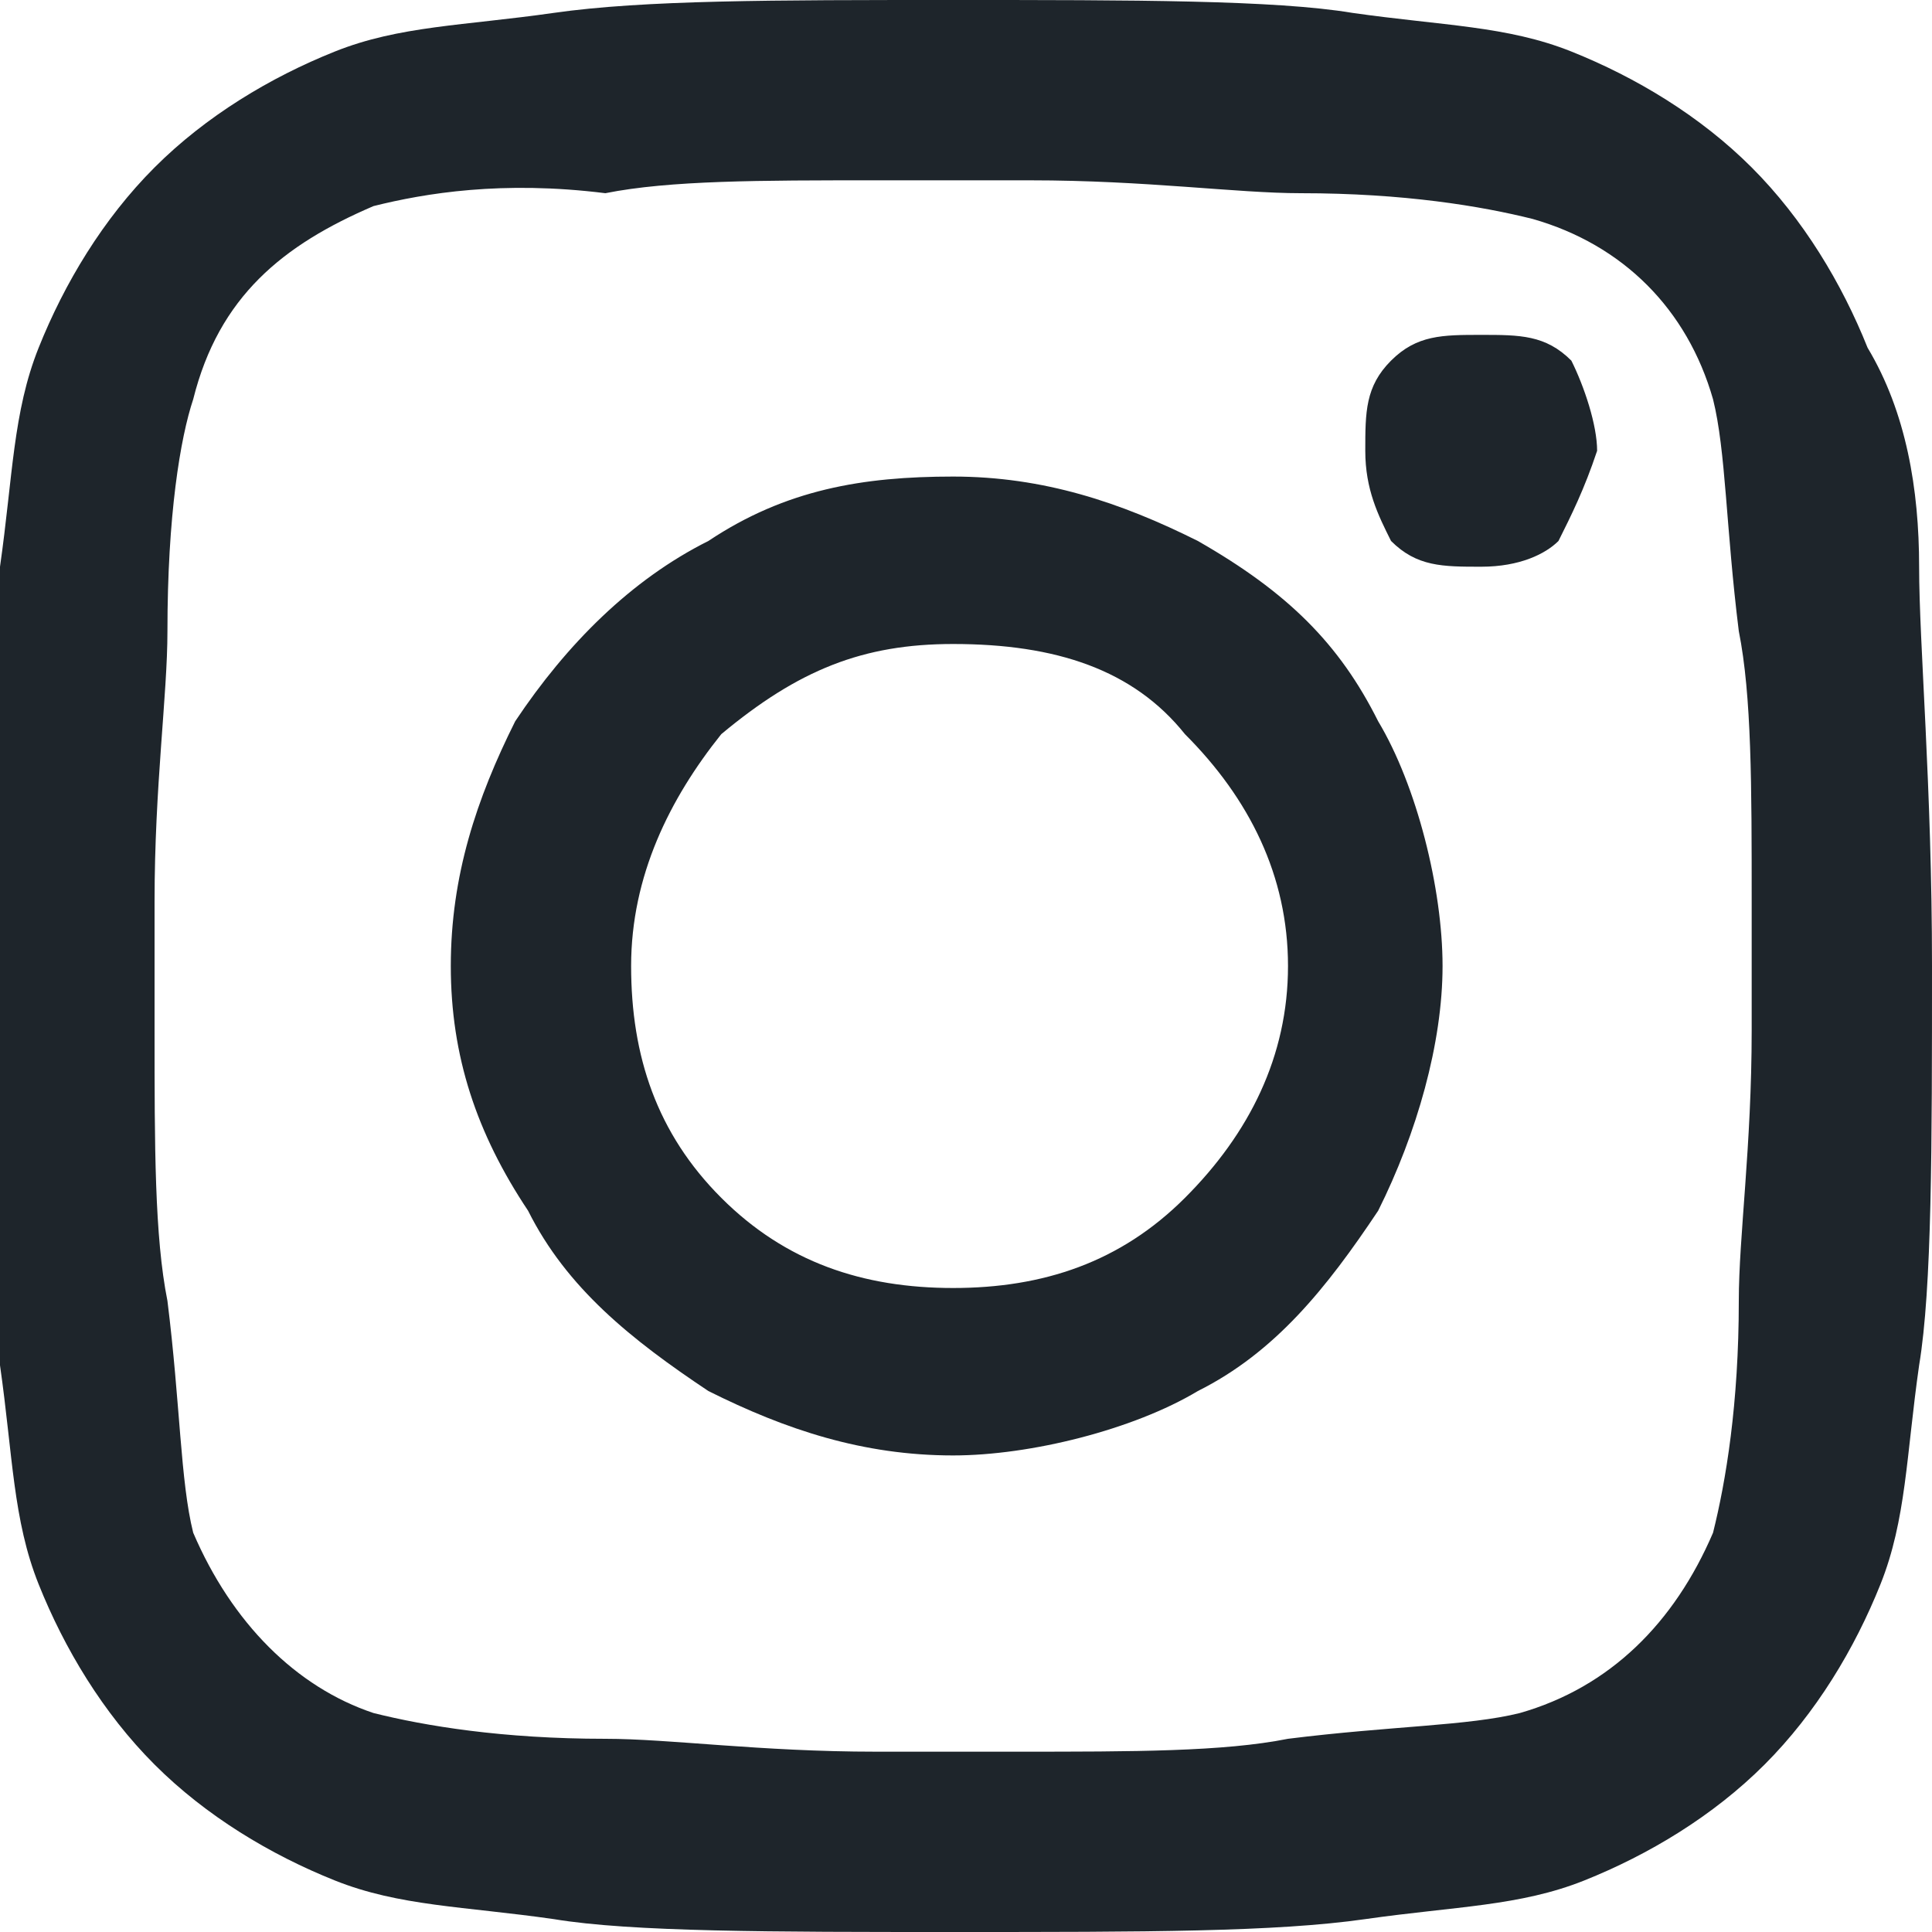 <?xml version="1.0" encoding="utf-8"?>
<!-- Generator: Adobe Illustrator 23.0.3, SVG Export Plug-In . SVG Version: 6.00 Build 0)  -->
<svg version="1.1" id="Capa_1" xmlns="http://www.w3.org/2000/svg" xmlns:xlink="http://www.w3.org/1999/xlink" x="0px" y="0px"
	 viewBox="0 0 15 15" style="enable-background:new 0 0 15 15;" xml:space="preserve">
<style type="text/css">
	.st0{display:none;fill:#1E252B;}
	.st1{fill:#1E252B;}
</style>
<path id="Icon_awesome-linkedin" class="st0" d="M13.9,0H1.1C0.5,0,0,0.5,0,1.1v12.8C0,14.5,0.5,15,1.1,15H14c0.6,0,1.1-0.5,1.1-1.1
	V1.1C15,0.5,14.5,0,13.9,0z M4.5,12.9H2.3V5.7h2.2V12.9L4.5,12.9z M3.4,4.7c-0.7,0-1.3-0.6-1.3-1.3s0.6-1.3,1.3-1.3s1.3,0.6,1.3,1.3
	S4.1,4.7,3.4,4.7z M12.9,12.9h-2.2V9.4c0-0.8,0-1.9-1.2-1.9S8.2,8.4,8.2,9.3v3.5H5.9V5.7H8v1l0,0C8.4,6,9.2,5.5,10.1,5.5
	c2.3,0,2.7,1.5,2.7,3.4L12.9,12.9z"/>
<path class="st1" d="M14.9,4.4c0,0.6,0.1,1.7,0.1,3.1s0,2.5-0.1,3.1c-0.1,0.7-0.1,1.2-0.3,1.7c-0.2,0.5-0.5,1-0.9,1.4
	c-0.4,0.4-0.9,0.7-1.4,0.9c-0.5,0.2-1,0.2-1.7,0.3C9.9,15,8.9,15,7.4,15c-1.4,0-2.5,0-3.1-0.1c-0.7-0.1-1.2-0.1-1.7-0.3
	c-0.5-0.2-1-0.5-1.4-0.9c-0.4-0.4-0.7-0.9-0.9-1.4c-0.2-0.5-0.2-1-0.3-1.7s-0.1-1.7-0.1-3.1S-0.1,5,0,4.4c0.1-0.7,0.1-1.2,0.3-1.7
	c0.2-0.5,0.5-1,0.9-1.4s0.9-0.7,1.4-0.9c0.5-0.2,1-0.2,1.7-0.3S6,0,7.4,0s2.5,0,3.1,0.1c0.7,0.1,1.2,0.1,1.7,0.3
	c0.5,0.2,1,0.5,1.4,0.9c0.4,0.4,0.7,0.9,0.9,1.4C14.8,3.2,14.9,3.8,14.9,4.4z M13.3,11.9c0.1-0.4,0.2-1,0.2-1.8
	c0-0.5,0.1-1.2,0.1-2.1V7c0-0.9,0-1.6-0.1-2.1c-0.1-0.8-0.1-1.4-0.2-1.8c-0.2-0.7-0.7-1.2-1.4-1.4c-0.4-0.1-1-0.2-1.8-0.2
	c-0.5,0-1.2-0.1-2.1-0.1H6.8c-0.9,0-1.6,0-2.1,0.1C3.9,1.4,3.3,1.5,2.9,1.6C2.2,1.9,1.7,2.3,1.5,3.1C1.4,3.4,1.3,4,1.3,4.9
	c0,0.5-0.1,1.2-0.1,2.1V8c0,0.9,0,1.6,0.1,2.1c0.1,0.8,0.1,1.4,0.2,1.8c0.3,0.7,0.8,1.2,1.4,1.4c0.4,0.1,1,0.2,1.8,0.2
	c0.5,0,1.2,0.1,2.1,0.1h1.1c0.9,0,1.6,0,2.1-0.1c0.8-0.1,1.4-0.1,1.8-0.2C12.5,13.1,13,12.6,13.3,11.9z M7.4,3.7
	c0.7,0,1.3,0.2,1.9,0.5C10,4.6,10.4,5,10.7,5.6c0.3,0.5,0.5,1.3,0.5,1.9s-0.2,1.3-0.5,1.9c-0.4,0.6-0.8,1.1-1.4,1.4
	c-0.5,0.3-1.3,0.5-1.9,0.5c-0.7,0-1.3-0.2-1.9-0.5C4.9,10.4,4.4,10,4.1,9.4C3.7,8.8,3.5,8.2,3.5,7.5s0.2-1.3,0.5-1.9
	C4.4,5,4.9,4.5,5.5,4.2C6.1,3.8,6.7,3.7,7.4,3.7z M7.4,10c0.7,0,1.3-0.2,1.8-0.7C9.7,8.8,10,8.2,10,7.5S9.7,6.2,9.2,5.7
	C8.8,5.2,8.2,5,7.4,5C6.7,5,6.2,5.2,5.6,5.7C5.2,6.2,4.9,6.8,4.9,7.5s0.2,1.3,0.7,1.8C6.1,9.8,6.7,10,7.4,10z M12.4,3.5
	c0-0.2-0.1-0.5-0.2-0.7c-0.2-0.2-0.4-0.2-0.7-0.2S11,2.6,10.8,2.8s-0.2,0.4-0.2,0.7s0.1,0.5,0.2,0.7c0.2,0.2,0.4,0.2,0.7,0.2
	s0.5-0.1,0.6-0.2C12.2,4,12.3,3.8,12.4,3.5z"/>
</svg>
